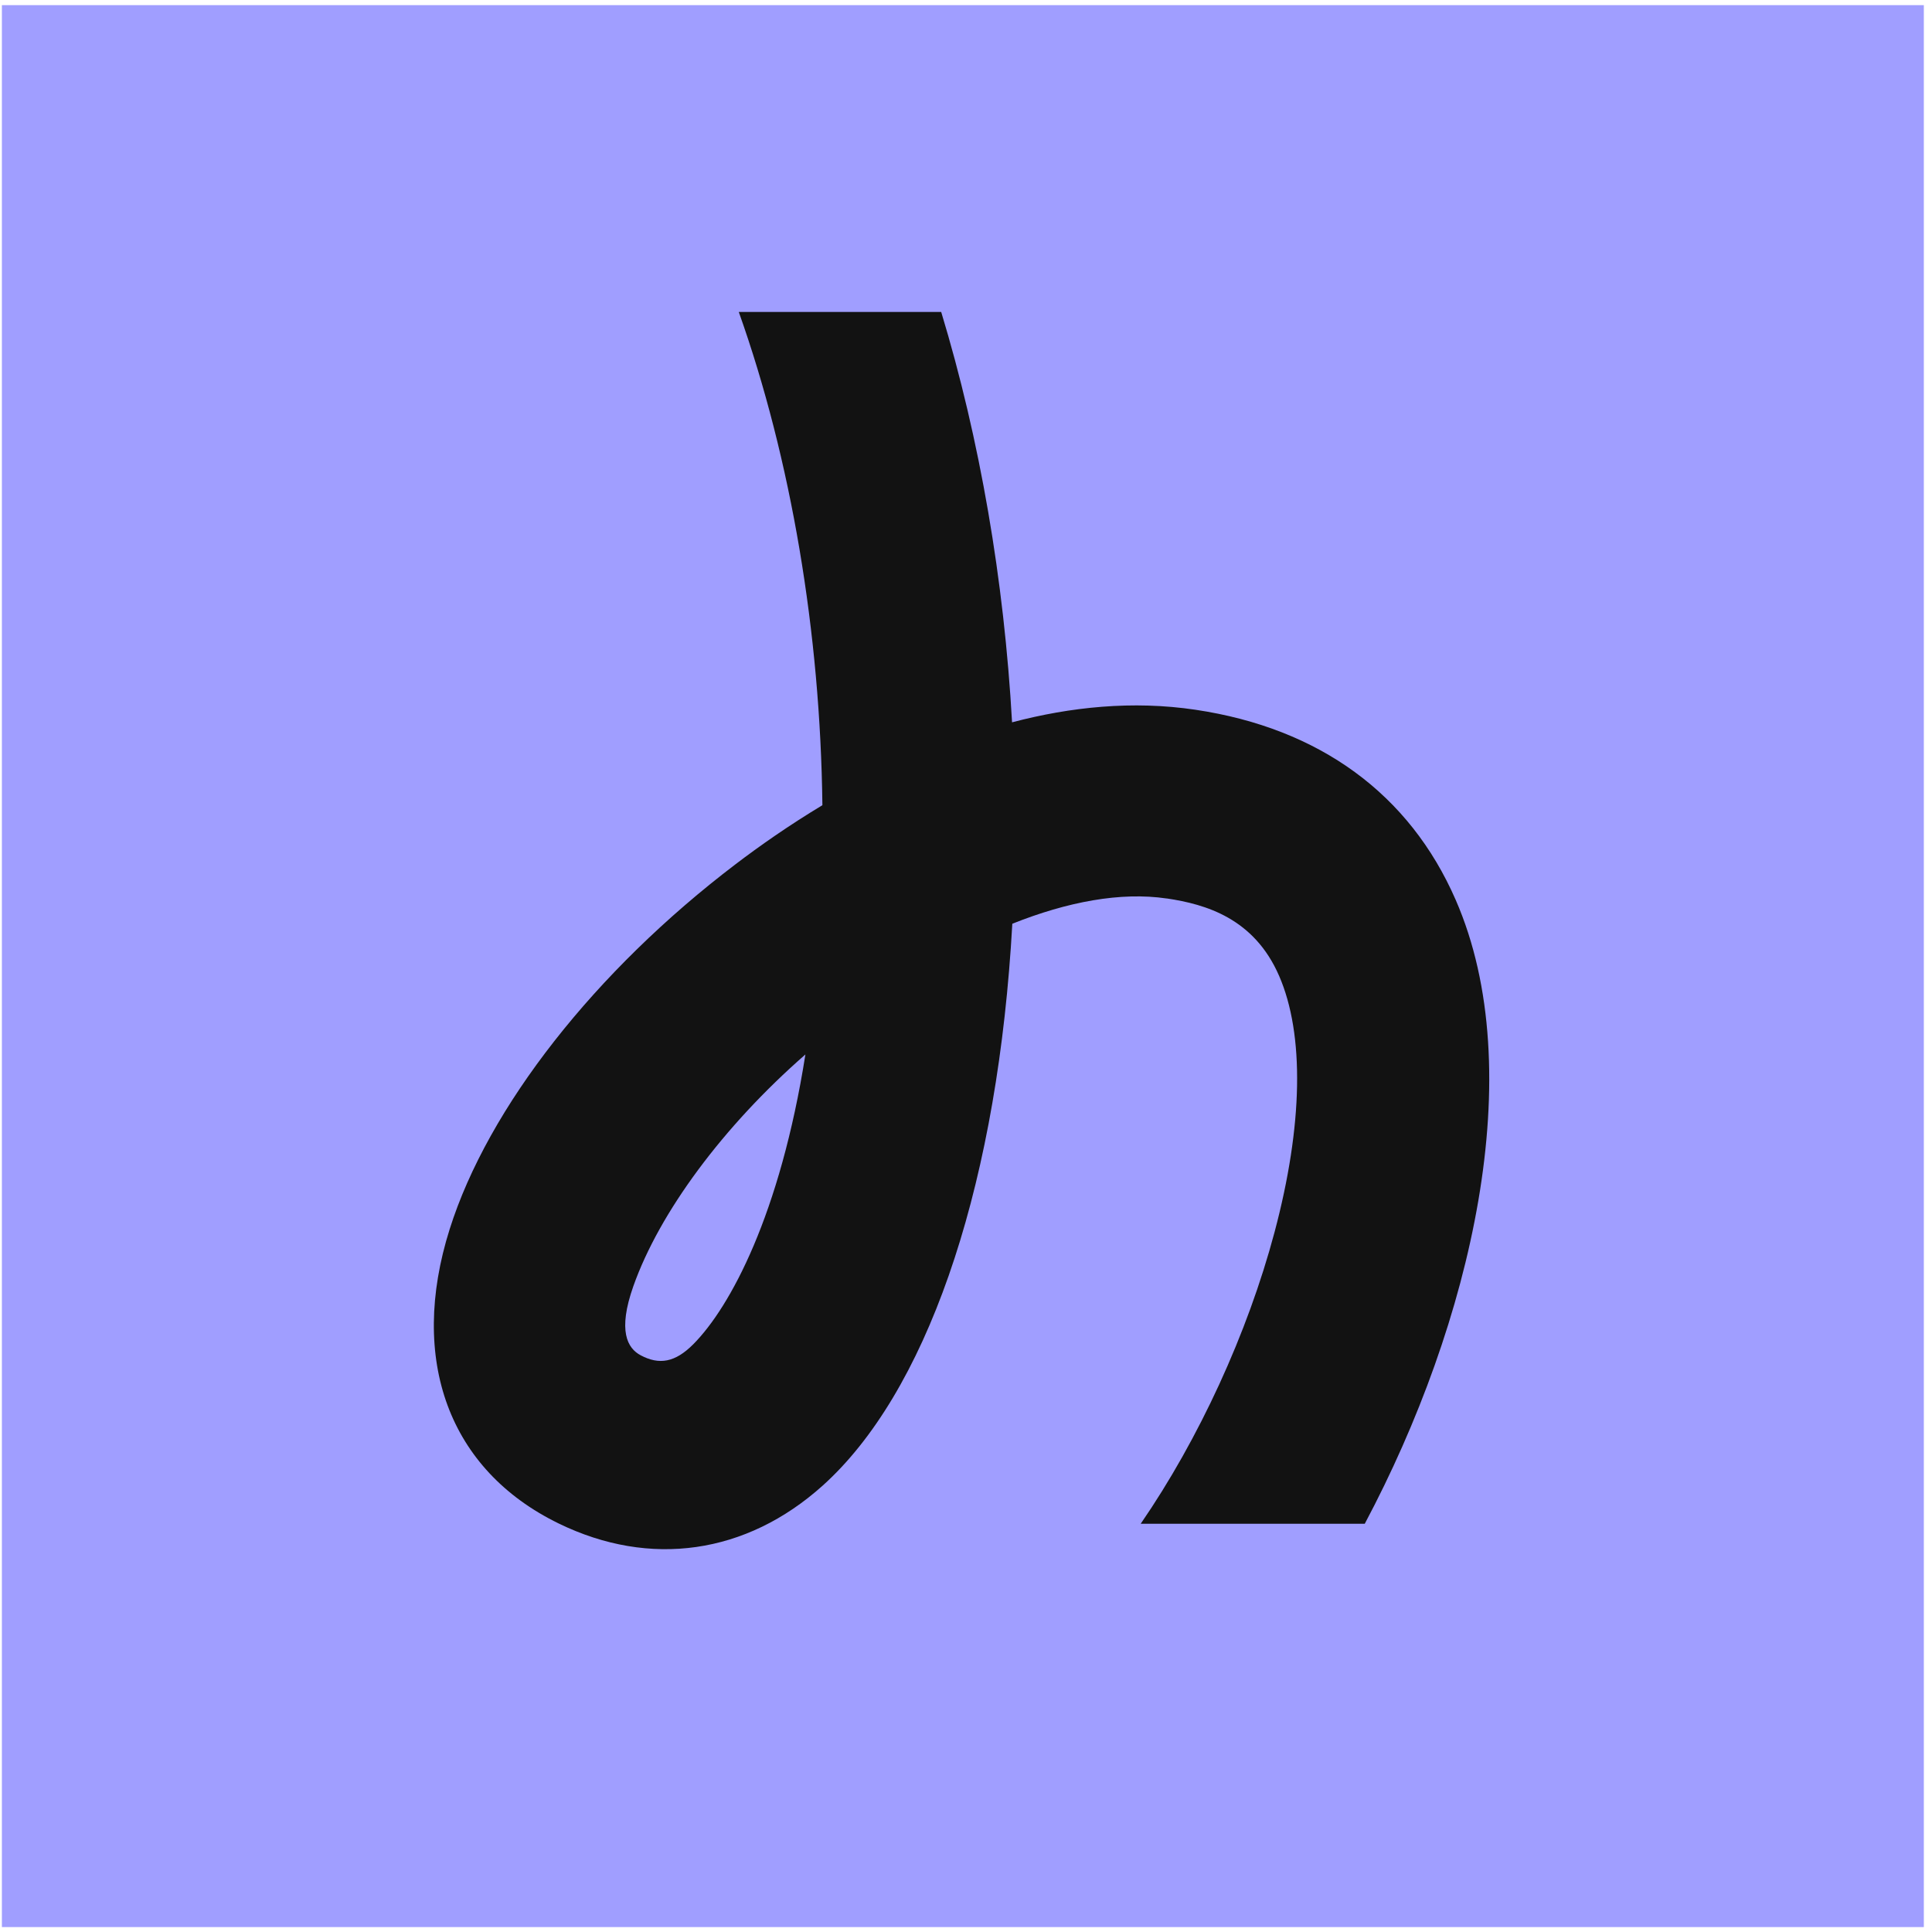 <svg width="192" height="192" viewBox="0 0 192 192" fill="none" xmlns="http://www.w3.org/2000/svg">
  <rect width="191" height="191" transform="translate(0.188 0.511)" fill="#A09EFF" />
  <path
    d="M115.954 89.287C119.841 89.864 124.627 91.265 127.111 96.967C129.652 102.792 129.491 111.847 126.659 122.463C123.988 132.487 119.155 143.005 113.361 151.431H135.628C146.255 131.441 152.086 106.454 144.67 89.441C140.082 78.908 131.133 72.371 118.796 70.533C112.555 69.605 106.376 70.254 100.577 71.784C99.787 57.666 97.381 43.671 93.535 31H73.419C78.632 45.654 81.526 62.894 81.729 80.02C78.367 82.045 75.446 84.1 73.118 85.872C59.134 96.498 48.502 110.06 44.687 122.154C40.582 135.155 44.625 146.085 55.507 151.395C64.595 155.83 74.162 154.46 81.755 147.64C91.925 138.498 98.743 118.992 100.457 94.129C100.509 93.356 100.561 92.578 100.603 91.8C106.065 89.621 111.37 88.612 115.954 89.292V89.287ZM68.898 133.589C67.085 135.412 65.505 135.66 63.676 134.691C62.35 133.991 61.368 132.265 62.943 127.815C65.526 120.511 71.855 111.94 80.04 104.791C77.53 120.707 72.562 129.906 68.898 133.589Z"
    fill="#121212" />
</svg>
  